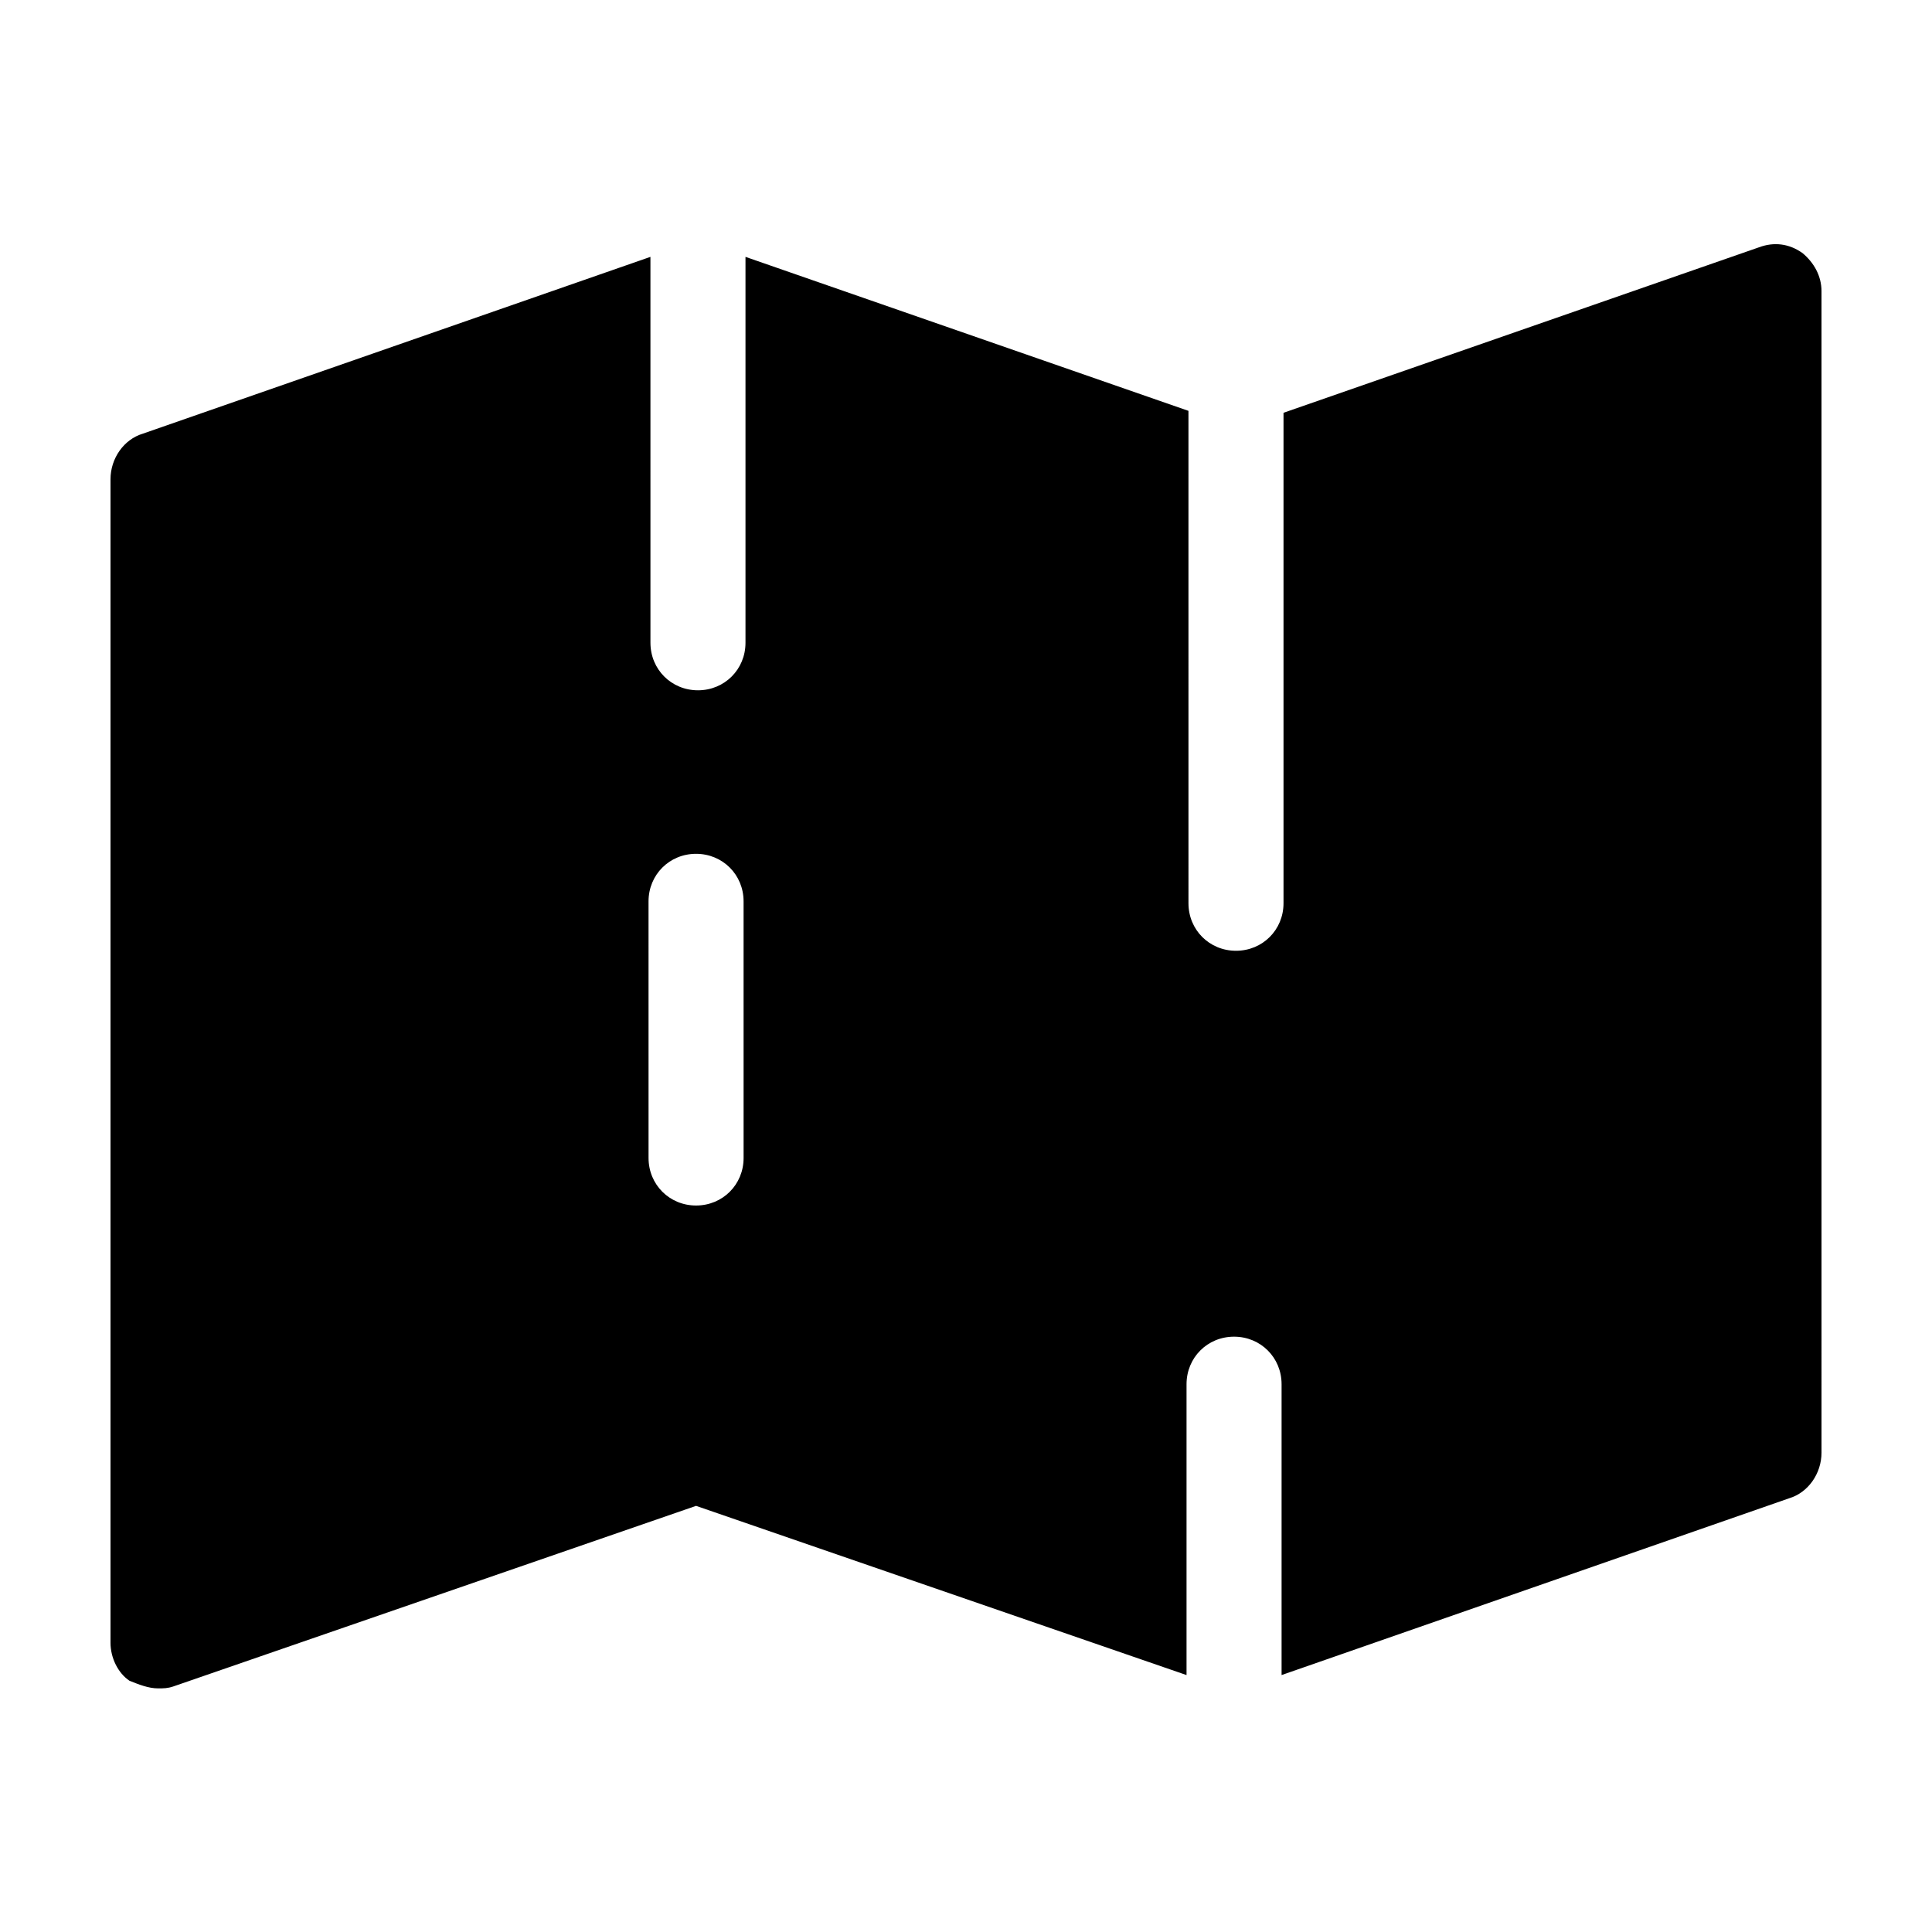<?xml version="1.0" encoding="UTF-8"?>
<!-- Uploaded to: SVG Repo, www.svgrepo.com, Generator: SVG Repo Mixer Tools -->
<svg fill="#000000" width="800px" height="800px" version="1.1" viewBox="144 144 512 512" xmlns="http://www.w3.org/2000/svg">
 <path d="m621.68 211.07c-3.527-2.519-7.559-3.023-11.586-1.512l-125.95 43.832v129.98c0 7.055-5.543 12.594-12.594 12.594-7.055 0-12.594-5.543-12.594-12.594l-0.004-130.49-117.39-40.809v102.27c0 7.055-5.543 12.594-12.594 12.594-7.055 0-12.594-5.543-12.594-12.594l-0.004-102.27-134.52 46.855c-5.039 1.512-8.566 6.551-8.566 12.09v308.33c0 4.031 2.016 8.062 5.039 10.078 2.519 1.004 5.039 2.012 7.559 2.012 1.512 0 2.519 0 4.031-0.504l138.55-47.863 129.98 44.84v-77.082c0-7.055 5.543-12.594 12.594-12.594 7.055 0 12.594 5.543 12.594 12.594v77.082l134.52-46.852c5.039-1.512 8.566-6.551 8.566-12.09l-0.004-307.83c0-4.027-2.012-7.555-5.035-10.074zm-280.62 239.81c0 7.055-5.543 12.594-12.594 12.594-7.055 0-12.594-5.543-12.594-12.594l-0.004-68.016c0-7.055 5.543-12.594 12.594-12.594 7.055 0 12.594 5.543 12.594 12.594z"/>
</svg>